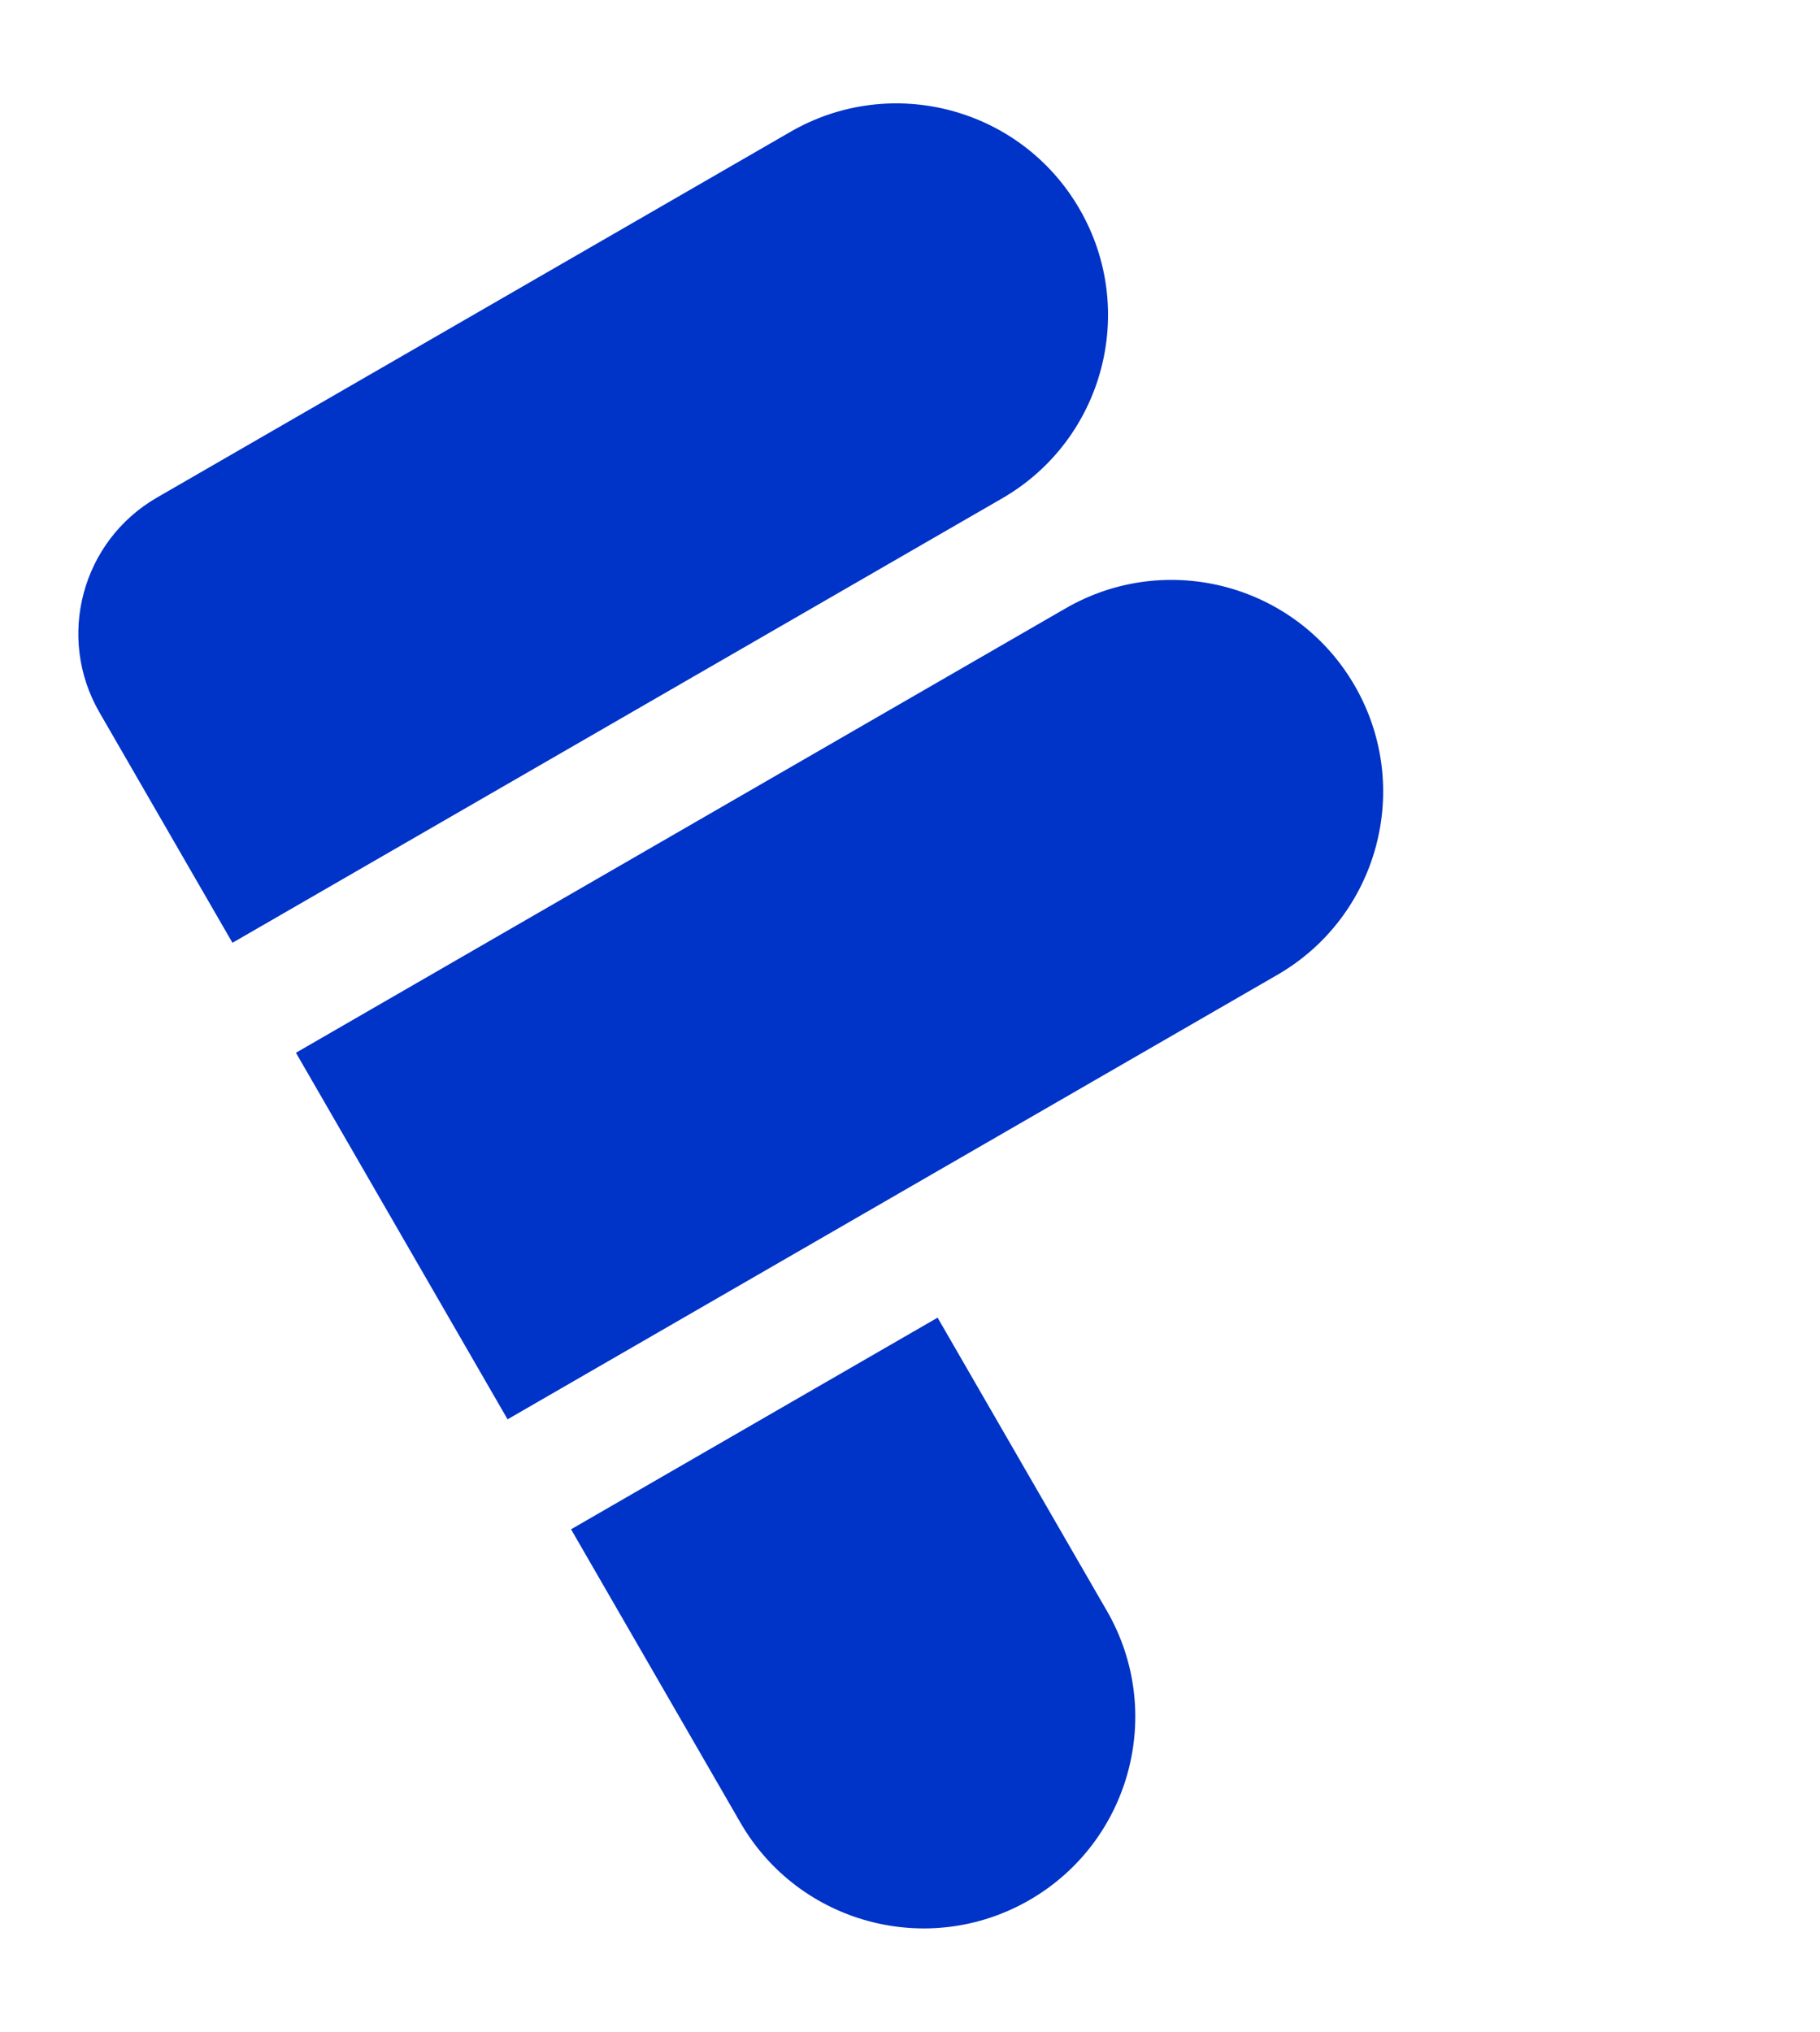 <svg width="43" height="48" viewBox="0 0 43 48" fill="none" xmlns="http://www.w3.org/2000/svg">
<path d="M2.349 16.829C1.323 15.053 1.932 12.781 3.708 11.755L18.678 3.113C21.07 1.732 24.128 2.551 25.508 4.943C26.889 7.334 26.07 10.392 23.678 11.773L5.492 22.273L2.349 16.829Z" fill="#0033C7"/>
<path d="M6.992 24.871L25.178 14.371C27.57 12.99 30.628 13.809 32.008 16.201C33.389 18.592 32.57 21.65 30.178 23.031L11.992 33.531L6.992 24.871Z" fill="#0033C7"/>
<path d="M24.322 44.888C21.93 46.268 18.872 45.449 17.492 43.057L13.492 36.129L22.152 31.129L26.152 38.057C27.533 40.449 26.713 43.507 24.322 44.888Z" fill="#0033C7"/>
</svg>

